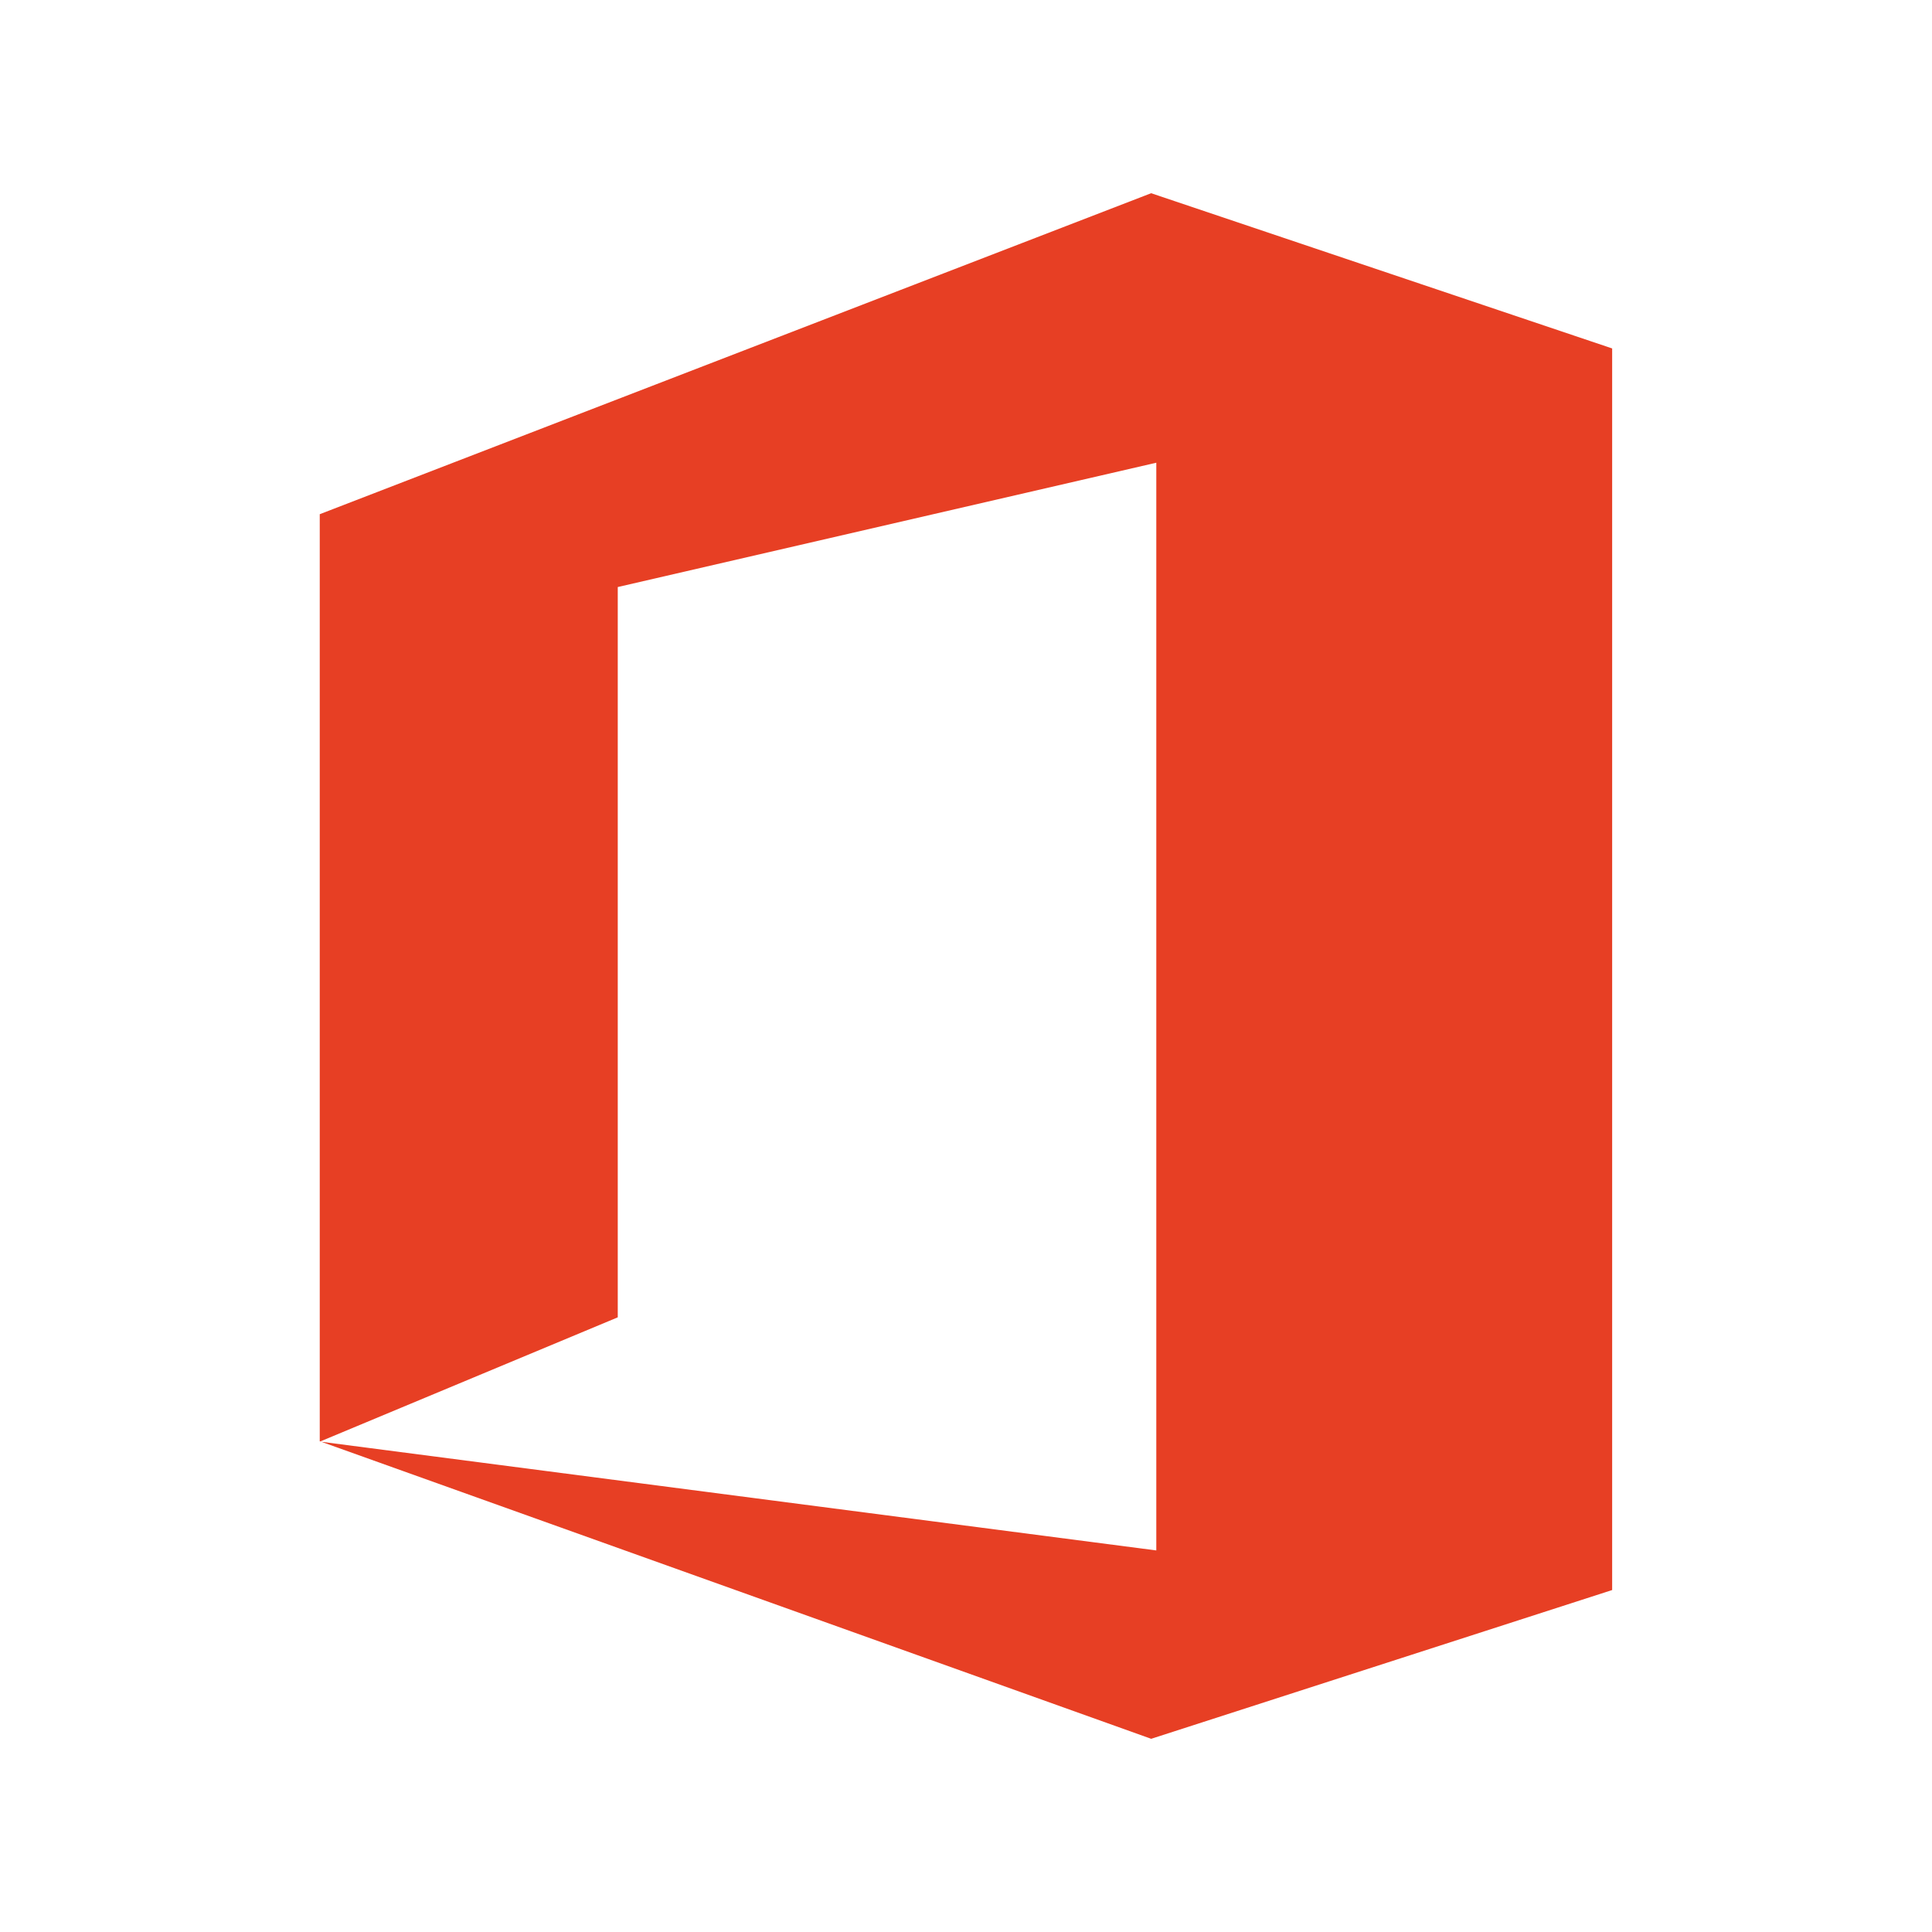 <svg id="6b414348-9804-4dcd-92ac-00ab5a7beb6b" data-name="Layer 1" xmlns="http://www.w3.org/2000/svg" viewBox="0 0 20 20"><defs><style>.a2af1655-a259-4479-ba7a-661c800ccbd5{fill:#e73f24;}</style></defs><path class="a2af1655-a259-4479-ba7a-661c800ccbd5" d="M11.917 2L3.31 5.323v9.597l.005.002 3.08-1.285v-7.56L11.97 4.79v11.26l-8.645-1.125L11.917 18l4.772-1.54V3.607L11.916 2z"/></svg>